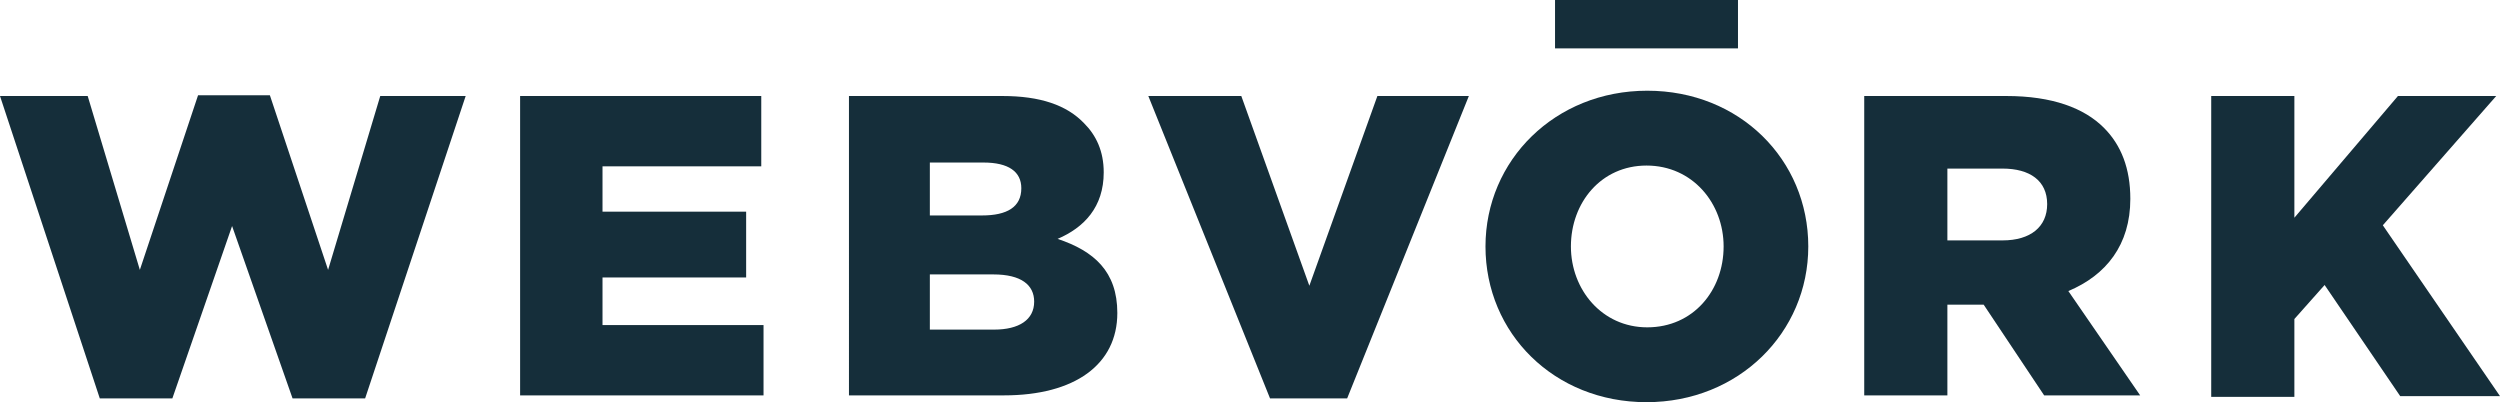 <?xml version="1.0" encoding="utf-8"?>
<!-- Generator: Adobe Illustrator 19.2.0, SVG Export Plug-In . SVG Version: 6.00 Build 0)  -->
<svg version="1.1" id="Layer_1" xmlns="http://www.w3.org/2000/svg" xmlns:xlink="http://www.w3.org/1999/xlink" x="0px" y="0px"
	 viewBox="0 0 330.7 53.2" style="enable-background:new 0 0 330.7 53.2;" xml:space="preserve">
<style type="text/css">
	.st0{fill:#4AB699;}
	.st1{fill:#152E3A;}
</style>
<g>
	<g id="XMLID_109_">
		<path id="XMLID_127_" class="st1" d="M0,12.7h11.6l6.9,23l7.7-23.1h9.5l7.7,23.1l6.9-23h11.3l-13.3,40h-9.6l-8-22.8l-7.9,22.8
			h-9.6L0,12.7z"/>
		<rect id="XMLID_126_" x="205.7" class="st1" width="24.2" height="6.4"/>
		<path id="XMLID_124_" class="st1" d="M68.8,12.7h31.9V22h-21v6h19v8.7h-19V43H101v9.3H68.8V12.7z"/>
		<path id="XMLID_120_" class="st1" d="M112.3,12.7h20.3c5,0,8.5,1.2,10.8,3.6c1.6,1.6,2.6,3.7,2.6,6.5c0,4.6-2.6,7.3-6.1,8.8
			c4.8,1.6,7.9,4.3,7.9,9.8c0,6.8-5.6,10.9-15,10.9h-20.5V12.7L112.3,12.7z M129.9,28.5c3.3,0,5.2-1.1,5.2-3.6c0-2.2-1.7-3.4-5-3.4
			H123v7H129.9z M131.5,43.6c3.3,0,5.3-1.3,5.3-3.7c0-2.2-1.7-3.6-5.4-3.6H123v7.3H131.5z"/>
		<path id="XMLID_118_" class="st1" d="M151.9,12.7h12.3l9,25.1l9-25.1h12.1l-16.1,40H168L151.9,12.7z"/>
		<path id="XMLID_115_" class="st1" d="M196.5,32.6c0-11.4,9.2-20.6,21.4-20.6s21.3,9.1,21.3,20.6c0,11.4-9.2,20.6-21.4,20.6
			S196.5,44.1,196.5,32.6z M228,32.6c0-5.7-4.1-10.7-10.2-10.7c-6,0-10,4.9-10,10.7c0,5.7,4.1,10.7,10.1,10.7
			C224,43.3,228,38.4,228,32.6z"/>
		<path id="XMLID_112_" class="st1" d="M246.6,12.7h18.8c6.1,0,10.3,1.6,12.9,4.2c2.3,2.3,3.5,5.4,3.5,9.4c0,6.1-3.2,10.1-8.2,12.2
			l9.5,13.8h-12.7l-8-12h-4.8v12h-11L246.6,12.7L246.6,12.7z M264.9,31.8c3.7,0,5.9-1.8,5.9-4.8c0-3.1-2.3-4.7-5.9-4.7h-7.3v9.5
			H264.9z"/>
		<path id="XMLID_110_" class="st1" d="M292.5,12.7h11v16.1l13.7-16.1h13l-15,17.1l15.5,22.6h-13.2l-10-14.7l-4,4.5v10.3h-11V12.7z"
			/>
	</g>
</g>
</svg>
